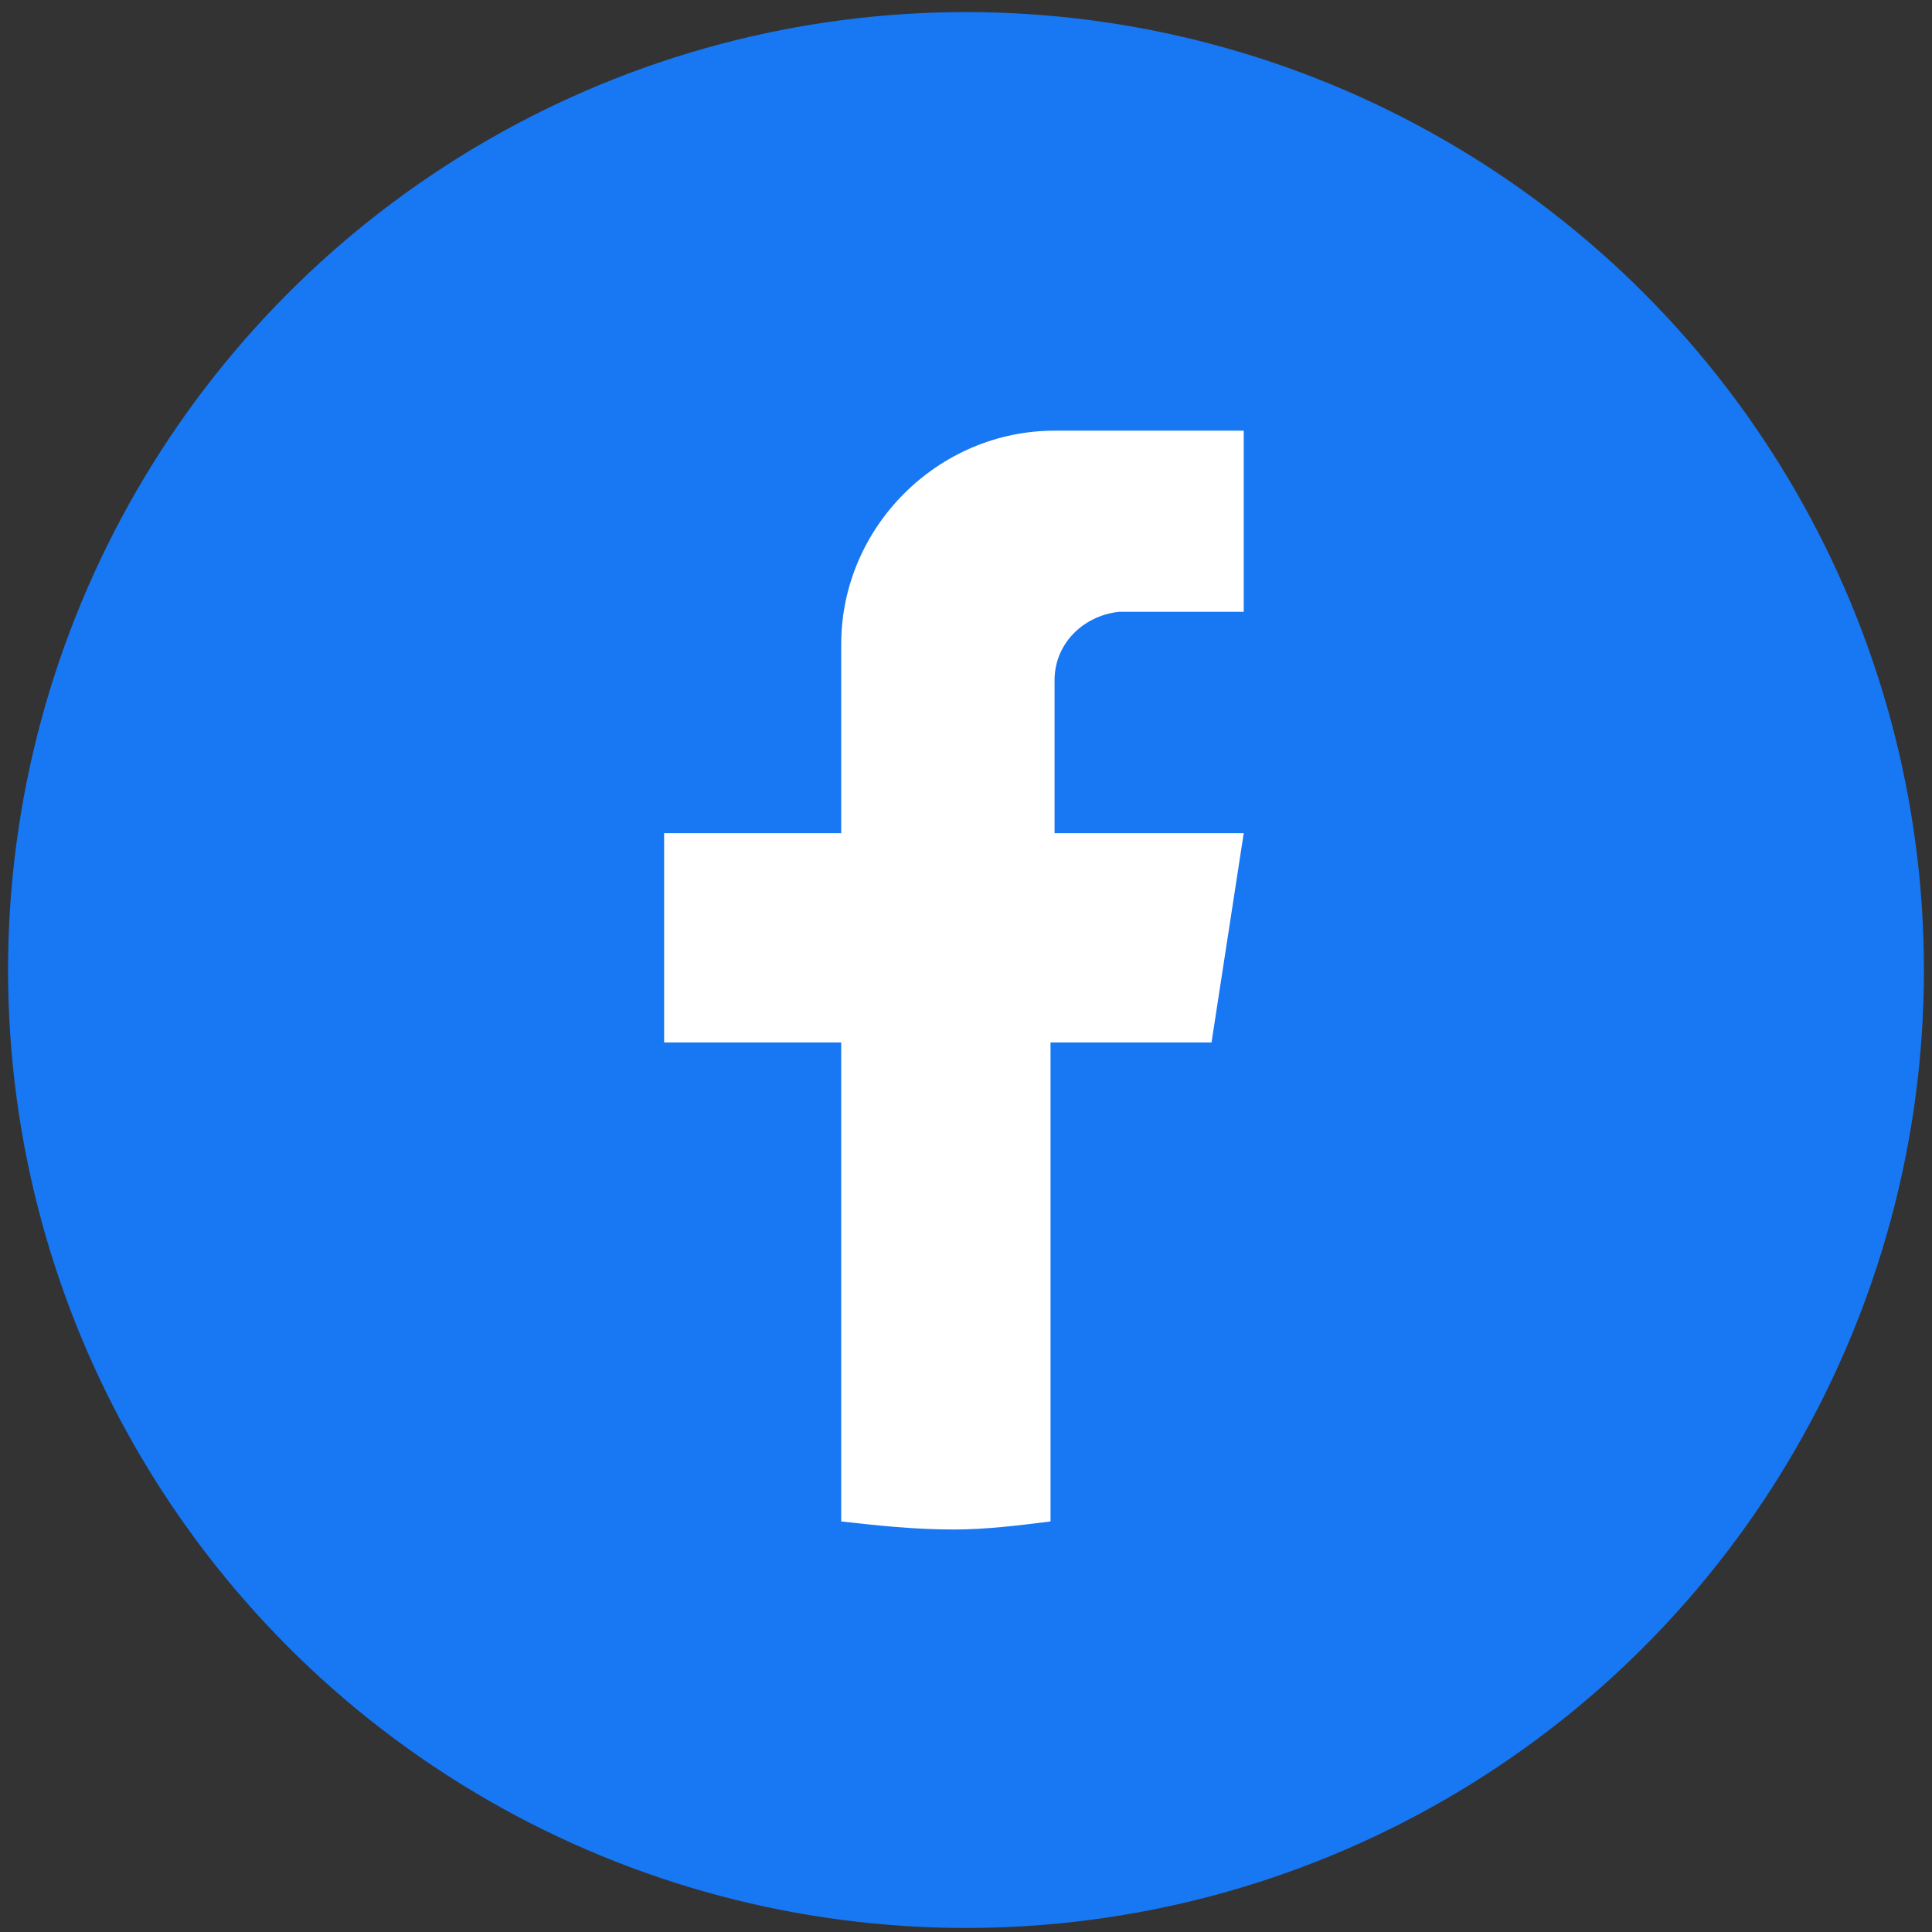 <?xml version="1.0" encoding="utf-8"?>
<!-- Generator: Adobe Illustrator 24.3.0, SVG Export Plug-In . SVG Version: 6.00 Build 0)  -->
<svg version="1.1" id="Layer_1" xmlns="http://www.w3.org/2000/svg" xmlns:xlink="http://www.w3.org/1999/xlink" x="0px" y="0px"
	 viewBox="0 0 48 48" style="enable-background:new 0 0 48 48;" xml:space="preserve">
<rect x="0" y="0" width="48" height="48" fill="#333333" stroke="none"/>
<style type="text/css">
	.st0{display:none;fill-rule:evenodd;clip-rule:evenodd;fill:#1C1C1B;}
	.st1{fill:#1877F2;}
	.st2{display:none;}
	.st3{display:inline;fill:url(#SVGID_1_);}
	.st4{display:none;fill:#FFFFFF;}
	.st5{display:inline;fill:#FFFFFF;}
	.st6{display:none;fill-rule:evenodd;clip-rule:evenodd;fill:#FFFFFF;}
	.st7{display:none;fill-rule:evenodd;clip-rule:evenodd;fill:#21BE61;}
	.st8{fill:#FFFFFF;}
	.st9{display:none;fill:#FF004F;}
	.st10{display:none;fill:#00F7EF;}
	.st11{display:none;fill:#FEFFFC;}
</style>
<path class="st0" d="M7.8,0.3h32.3c2.6,0,3.7,0.3,4.6,0.8s1.7,1.2,2.3,2.3c0.5,0.9,0.8,2,0.8,4.6v32.2c0,2.6-0.3,3.7-0.8,4.6
	c-0.5,0.9-1.2,1.7-2.3,2.3c-0.9,0.5-2,0.8-4.6,0.8H7.8c-2.6,0-3.7-0.3-4.6-0.8S1.6,45.7,1,44.7c-0.5-0.9-0.8-2-0.8-4.6V7.8
	c0-2.6,0.3-3.7,0.8-4.6s1.2-1.7,2.3-2.3C4.3,0.4,5.2,0.3,7.8,0.3L7.8,0.3z"/>
<circle class="st1" cx="24" cy="24.1" r="23.8"/>
<g class="st2">
	
		<linearGradient id="SVGID_1_" gradientUnits="userSpaceOnUse" x1="7.105" y1="9.005" x2="40.895" y2="42.783" gradientTransform="matrix(1 0 0 -1 0 50)">
		<stop  offset="0" style="stop-color:#FAAD4F"/>
		<stop  offset="0.35" style="stop-color:#DD2A7B"/>
		<stop  offset="0.62" style="stop-color:#9537B0"/>
		<stop  offset="1" style="stop-color:#515BD4"/>
	</linearGradient>
	<path class="st3" d="M24.1,0.2h-0.1C10.8,0.2,0.1,10.9,0.1,24.1v0.1C0.1,37.3,10.8,48,23.9,48h0.1c13.1,0,23.8-10.7,23.8-23.8v-0.1
		C47.9,10.9,37.2,0.2,24.1,0.2z"/>
</g>
<path class="st4" d="M10.2,37.8c-3.4-3.5-5.5-8.3-5.5-13.6c0-10.9,8.8-19.7,19.7-19.7s19.7,8.8,19.7,19.7c0,10.8-8.7,19.6-19.4,19.7
	l-14.1,0c0,0-0.8,0-2.3,0c-0.5,0-1-0.4-1-1c0-0.2,0-0.4,0.1-0.5c0.4-0.7,0.7-1.1,0.8-1.2C8.8,40.2,9.5,39.1,10.2,37.8z"/>
<polygon class="st4" points="18.8,37.2 18.8,12.7 35.2,24.9 "/>
<path class="st4" d="M28.7,15.8H11.5V33h17.2V15.8z"/>
<path class="st4" d="M37.4,15.8l-5.2,5.2v6.9l5.2,5.2h1.7V15.8H37.4z"/>
<g transform="translate(1.407 1.407) scale(2.81 2.81)" class="st2">
	<path class="st5" d="M10.5,8.1c0-0.6,0-1.1-0.2-1.5H8.4v3.2h1.9C10.3,9.1,10.5,8.7,10.5,8.1z"/>
	<path class="st5" d="M8.4,3.6V6h1.7C9.9,4.7,9.2,3.6,8.4,3.6z"/>
	<path class="st5" d="M8.4,12.6c0.8-0.2,1.5-1.1,1.7-2.5H8.4V12.6z"/>
	<path class="st5" d="M13,9.6c0.2-0.6,0.2-0.9,0.2-1.5s0-1.1-0.2-1.5h-2.3c0,0.6,0.2,0.9,0.2,1.5s0,1.1-0.2,1.5H13z"/>
	<path class="st5" d="M5.8,6c0.4-1.7,1.3-3,2.5-3C6.1,3,4.4,4.3,3.7,6H5.8z"/>
	<path class="st5" d="M10.7,6h2.1C12,4.3,10.3,3,8.2,3C9.4,3,10.3,4.3,10.7,6z"/>
	<path class="st5" d="M8,3.6C7.3,3.8,6.5,4.7,6.3,6H8V3.6z"/>
	<path class="st5" d="M10.7,10c-0.4,1.7-1.3,3-2.5,3c2.1,0,3.8-1.3,4.5-3H10.7z"/>
	<path class="st5" d="M5.8,10H3.7c0.8,1.7,2.5,3,4.5,3C7.1,13,6.1,11.9,5.8,10z"/>
	<path class="st5" d="M8,6.4H6.1C6.1,7,6,7.4,6,7.9s0,1.1,0.2,1.5H8V6.4z"/>
	<path class="st5" d="M8,12.6v-2.5H6.3C6.5,11.5,7.3,12.5,8,12.6z"/>
	<path class="st5" d="M3.5,6.4C3.3,7,3.3,7.4,3.3,7.9s0,1.1,0.2,1.5h2.3c0-0.6-0.2-0.9-0.2-1.5s0-1.1,0.2-1.5
		C5.6,6.4,3.5,6.4,3.5,6.4z"/>
</g>
<g transform="translate(1.407 1.407) scale(2.81 2.81)" class="st2">
	<path class="st5" d="M12.6,4.8H4.3c-0.2,0-0.5,0.3-0.5,0.5v5.9c0,0.3,0.2,0.5,0.5,0.5h8.1c0.3,0,0.5-0.2,0.5-0.5V5.2
		C13,5.1,12.7,4.8,12.6,4.8z M7.6,6.3c0.5,0,0.8,0.3,0.8,0.8c0,0.5-0.3,0.8-0.8,0.8C7.2,7.8,6.9,7.5,6.9,7C6.9,6.6,7.2,6.3,7.6,6.3z
		 M12.1,11.1H4.8c-0.3,0-0.5-0.2-0.5-0.5l1.5-1.8c0.3-0.3,0.8-0.3,1.1,0L7,9c0.3,0.3,0.8,0.3,1.1,0l0.8-0.9c0.3-0.3,0.8-0.3,1.1,0
		l2.4,2.9C12.6,10.8,12.3,11.1,12.1,11.1z"/>
</g>
<g transform="translate(1.407 1.407) scale(2.81 2.81)" class="st2">
	<path class="st5" d="M8.4,11.3C6.4,11.3,5,9.8,5,7.9c0-0.2,0.2-0.3,0.3-0.3c0.2,0,0.3,0.2,0.3,0.3c0,1.5,1.1,2.7,2.7,2.7
		c1.5,0,2.7-1.1,2.7-2.7c0-0.2,0.2-0.3,0.3-0.3c0.2,0,0.3,0.2,0.3,0.3C11.7,9.8,10.1,11.3,8.4,11.3z"/>
	<path class="st5" d="M8.4,10.2L8.4,10.2c-1.1,0-2.3-1-2.3-2.3V5.2c0-1.1,1-2.3,2.3-2.3l0,0c1.1,0,2.3,1,2.3,2.3v2.7
		C10.5,9.2,9.5,10.2,8.4,10.2z"/>
	<path class="st5" d="M8.4,13.5c-0.2,0-0.3-0.2-0.3-0.3v-2.1c0-0.2,0.2-0.3,0.3-0.3c0.2,0,0.3,0.2,0.3,0.3v2.1
		C8.7,13.4,8.5,13.5,8.4,13.5z"/>
	<path class="st5" d="M9.5,13.5H7.1c-0.2,0-0.3-0.2-0.3-0.3c0-0.2,0.2-0.3,0.3-0.3h2.4c0.2,0,0.3,0.2,0.3,0.3
		C9.8,13.4,9.7,13.5,9.5,13.5z"/>
</g>
<path class="st6" d="M14.1,11.7c-1.6,1.6-1.6,4.3-1.6,9.6v5.6c0,5.3,0,7.9,1.6,9.6c1.6,1.6,4.3,1.6,9.6,1.6h2.8c5.3,0,7.9,0,9.6-1.6
	c1.6-1.6,1.6-4.3,1.6-9.6v-5.6c0-5.3,0-7.9-1.6-9.6c-1.6-1.6-4.3-1.6-9.6-1.6h-2.8C18.4,10.1,15.7,10.1,14.1,11.7z M18.4,18.5
	c0-0.6,0.5-1.1,1.1-1.1h11.2c0.6,0,1.1,0.5,1.1,1.1s-0.5,1.1-1.1,1.1H19.4C18.9,19.6,18.4,19.1,18.4,18.5z M18.4,24.1
	c0-0.6,0.5-1.1,1.1-1.1h11.2c0.6,0,1.1,0.5,1.1,1.1c0,0.6-0.5,1.1-1.1,1.1H19.4C18.9,25.2,18.4,24.7,18.4,24.1z M19.4,28.7
	c-0.6,0-1.1,0.5-1.1,1.1s0.5,1.1,1.1,1.1h7c0.6,0,1.1-0.5,1.1-1.1s-0.5-1.1-1.1-1.1H19.4z"/>
<path class="st7" d="M20,17.7c-0.2,0.4-0.2,1-0.2,2.1v9.5c0,1.1,0,1.7,0.2,2.1c0.2,0.4,0.5,0.7,0.9,0.9c0.4,0.2,1,0.2,2.1,0.2h4.8
	c1.1,0,1.7,0,2.1-0.2c0.4-0.2,0.7-0.5,0.9-0.9c0.2-0.4,0.2-1,0.2-2.1V23c0-0.6,0-0.9-0.1-1.2c-0.1-0.2-0.2-0.5-0.3-0.7
	c-0.1-0.2-0.4-0.4-0.8-0.9l-2.5-2.5c-0.4-0.4-0.6-0.6-0.9-0.8c-0.2-0.1-0.4-0.2-0.7-0.3c-0.3-0.1-0.6-0.1-1.2-0.1H23
	c-1.1,0-1.7,0-2.1,0.2C20.5,17.1,20.2,17.4,20,17.7z M24.5,22.2v-3.3c0-0.4,0.3-0.7,0.7-0.7c0.2,0,0.3,0.1,0.4,0.2l3.5,3.5
	c0.3,0.3,0.3,0.7,0,0.9C29,23,28.8,23,28.7,23h-3.3C24.9,23,24.5,22.7,24.5,22.2z"/>
<path class="st8" d="M26.2,16.9v3.8h4.7l-0.8,5.2h-4v11.9c-0.8,0.1-1.6,0.2-2.4,0.2c-1,0-1.9-0.1-2.8-0.2V25.9h-4.4v-5.2h4.4v-4.7
	c0-2.9,2.4-5.3,5.3-5.3v0c0,0,0,0,0,0h4.7v4.5h-3.1C26.9,15.3,26.2,16,26.2,16.9L26.2,16.9z"/>
<path class="st9" d="M35.8,19.2v4.1c-0.7-0.1-1.6-0.2-2.7-0.6c-1.3-0.5-2.3-1.2-3-1.7v8.3l0,0c0,0.2,0,0.3,0,0.5
	c0,4.1-3.3,7.4-7.4,7.4s-7.4-3.3-7.4-7.4c0-4.1,3.3-7.4,7.4-7.4c0.4,0,0.8,0,1.2,0.1v4c-0.4-0.1-0.8-0.2-1.2-0.2
	c-1.9,0-3.5,1.6-3.5,3.5c0,1.9,1.6,3.5,3.5,3.5c1.9,0,3.5-1.6,3.5-3.5c0-0.1,0-0.1,0-0.2v-16h4.1c0,0.3,0,0.7,0,1
	c0,0.7,0.3,1.3,0.7,1.9c0.5,0.6,1.2,1.4,2.3,1.9C34.2,18.8,35.1,19.1,35.8,19.2L35.8,19.2z"/>
<path class="st10" d="M34.4,15.9v4.1c-0.7-0.1-1.6-0.2-2.7-0.6c-1.3-0.5-2.3-1.2-3-1.7v8.3l0,0c0,0.2,0,0.3,0,0.5
	c0,4.1-3.3,7.4-7.4,7.4c-4.1,0-7.4-3.3-7.4-7.4s3.3-7.4,7.4-7.4c0.4,0,0.8,0,1.2,0.1v4c-0.4-0.1-0.8-0.2-1.2-0.2
	c-1.9,0-3.5,1.6-3.5,3.5s1.6,3.5,3.5,3.5c1.9,0,3.5-1.6,3.5-3.5c0-0.1,0-0.1,0-0.2v-16h4.1c0,0.3,0,0.7,0,1c0,0.7,0.3,1.3,0.7,1.9
	c0.5,0.6,1.2,1.4,2.3,1.9C32.8,15.5,33.7,15.7,34.4,15.9z"/>
<path class="st4" d="M35.3,17.6v4.1c-0.7-0.1-1.6-0.2-2.7-0.6c-1.3-0.5-2.3-1.2-3-1.7v8.3l0,0c0,0.2,0,0.3,0,0.5
	c0,4.1-3.3,7.4-7.4,7.4s-7.4-3.3-7.4-7.4s3.3-7.4,7.4-7.4c0.4,0,0.8,0,1.2,0.1v4c-0.4-0.1-0.8-0.2-1.2-0.2c-1.9,0-3.5,1.6-3.5,3.5
	s1.6,3.5,3.5,3.5s3.5-1.6,3.5-3.5c0-0.1,0-0.1,0-0.2v-16h4.1c0,0.3,0,0.7,0,1c0,0.7,0.3,1.3,0.7,1.9c0.5,0.6,1.2,1.4,2.3,1.9
	C33.7,17.3,34.6,17.5,35.3,17.6L35.3,17.6z"/>
<path class="st11" d="M14.7,16.3c-0.5-0.5-0.8-1.1-0.8-1.9c0-0.7,0.3-1.4,0.8-1.9c0.5-0.5,1.2-0.7,2.1-0.7c0.8,0,1.5,0.3,2,0.7
	c0.5,0.5,0.8,1.1,0.8,1.9c0,0.8-0.3,1.4-0.8,1.9c-0.5,0.5-1.2,0.7-2,0.7C15.9,17.1,15.2,16.8,14.7,16.3z M19.1,19.2v15.3h-4.8V19.2
	H19.1z"/>
<path class="st11" d="M35.2,20.7c1.1,1.1,1.6,2.7,1.6,4.7v8.8h-4.6V26c0-1-0.3-1.8-0.8-2.3s-1.2-0.8-2.1-0.8c-0.9,0-1.6,0.3-2.1,0.8
	c-0.5,0.6-0.8,1.3-0.8,2.3v8.2h-4.6V19.1h4.6v2c0.5-0.7,1.1-1.2,1.9-1.6C29.1,19.2,30,19,31,19C32.8,19,34.2,19.5,35.2,20.7z"/>
<path class="st4" d="M30.5,12.9H18.1c-3.4,0-6.2,2.8-6.2,6.2v11.3c0,3.4,2.8,6.2,6.2,6.2h12.4c3.4,0,6.2-2.8,6.2-6.2V19.1
	C36.7,15.7,33.9,12.9,30.5,12.9z M14.1,19.1c0-2.2,1.8-4,4-4h12.4c2.2,0,4,1.8,4,4v11.3c0,2.2-1.8,4-4,4H18.1c-2.2,0-4-1.8-4-4V19.1
	z"/>
<path class="st4" d="M24.3,30.5c3.2,0,5.8-2.6,5.8-5.8c0-3.2-2.6-5.8-5.8-5.8s-5.8,2.6-5.8,5.8C18.5,27.9,21.1,30.5,24.3,30.5z
	 M24.3,21.2c2,0,3.6,1.6,3.6,3.6c0,2-1.6,3.6-3.6,3.6c-2,0-3.6-1.6-3.6-3.6C20.7,22.8,22.3,21.2,24.3,21.2z"/>
<path class="st4" d="M11.8,12.2l9.8,13.1L11.7,36H14l8.6-9.3l7,9.3h7.6L26.8,22.1l9.2-9.9h-2.2l-8,8.6l-6.4-8.6H11.8L11.8,12.2z
	 M15.1,13.8h3.5l15.3,20.5h-3.5L15.1,13.8z"/>
</svg>
